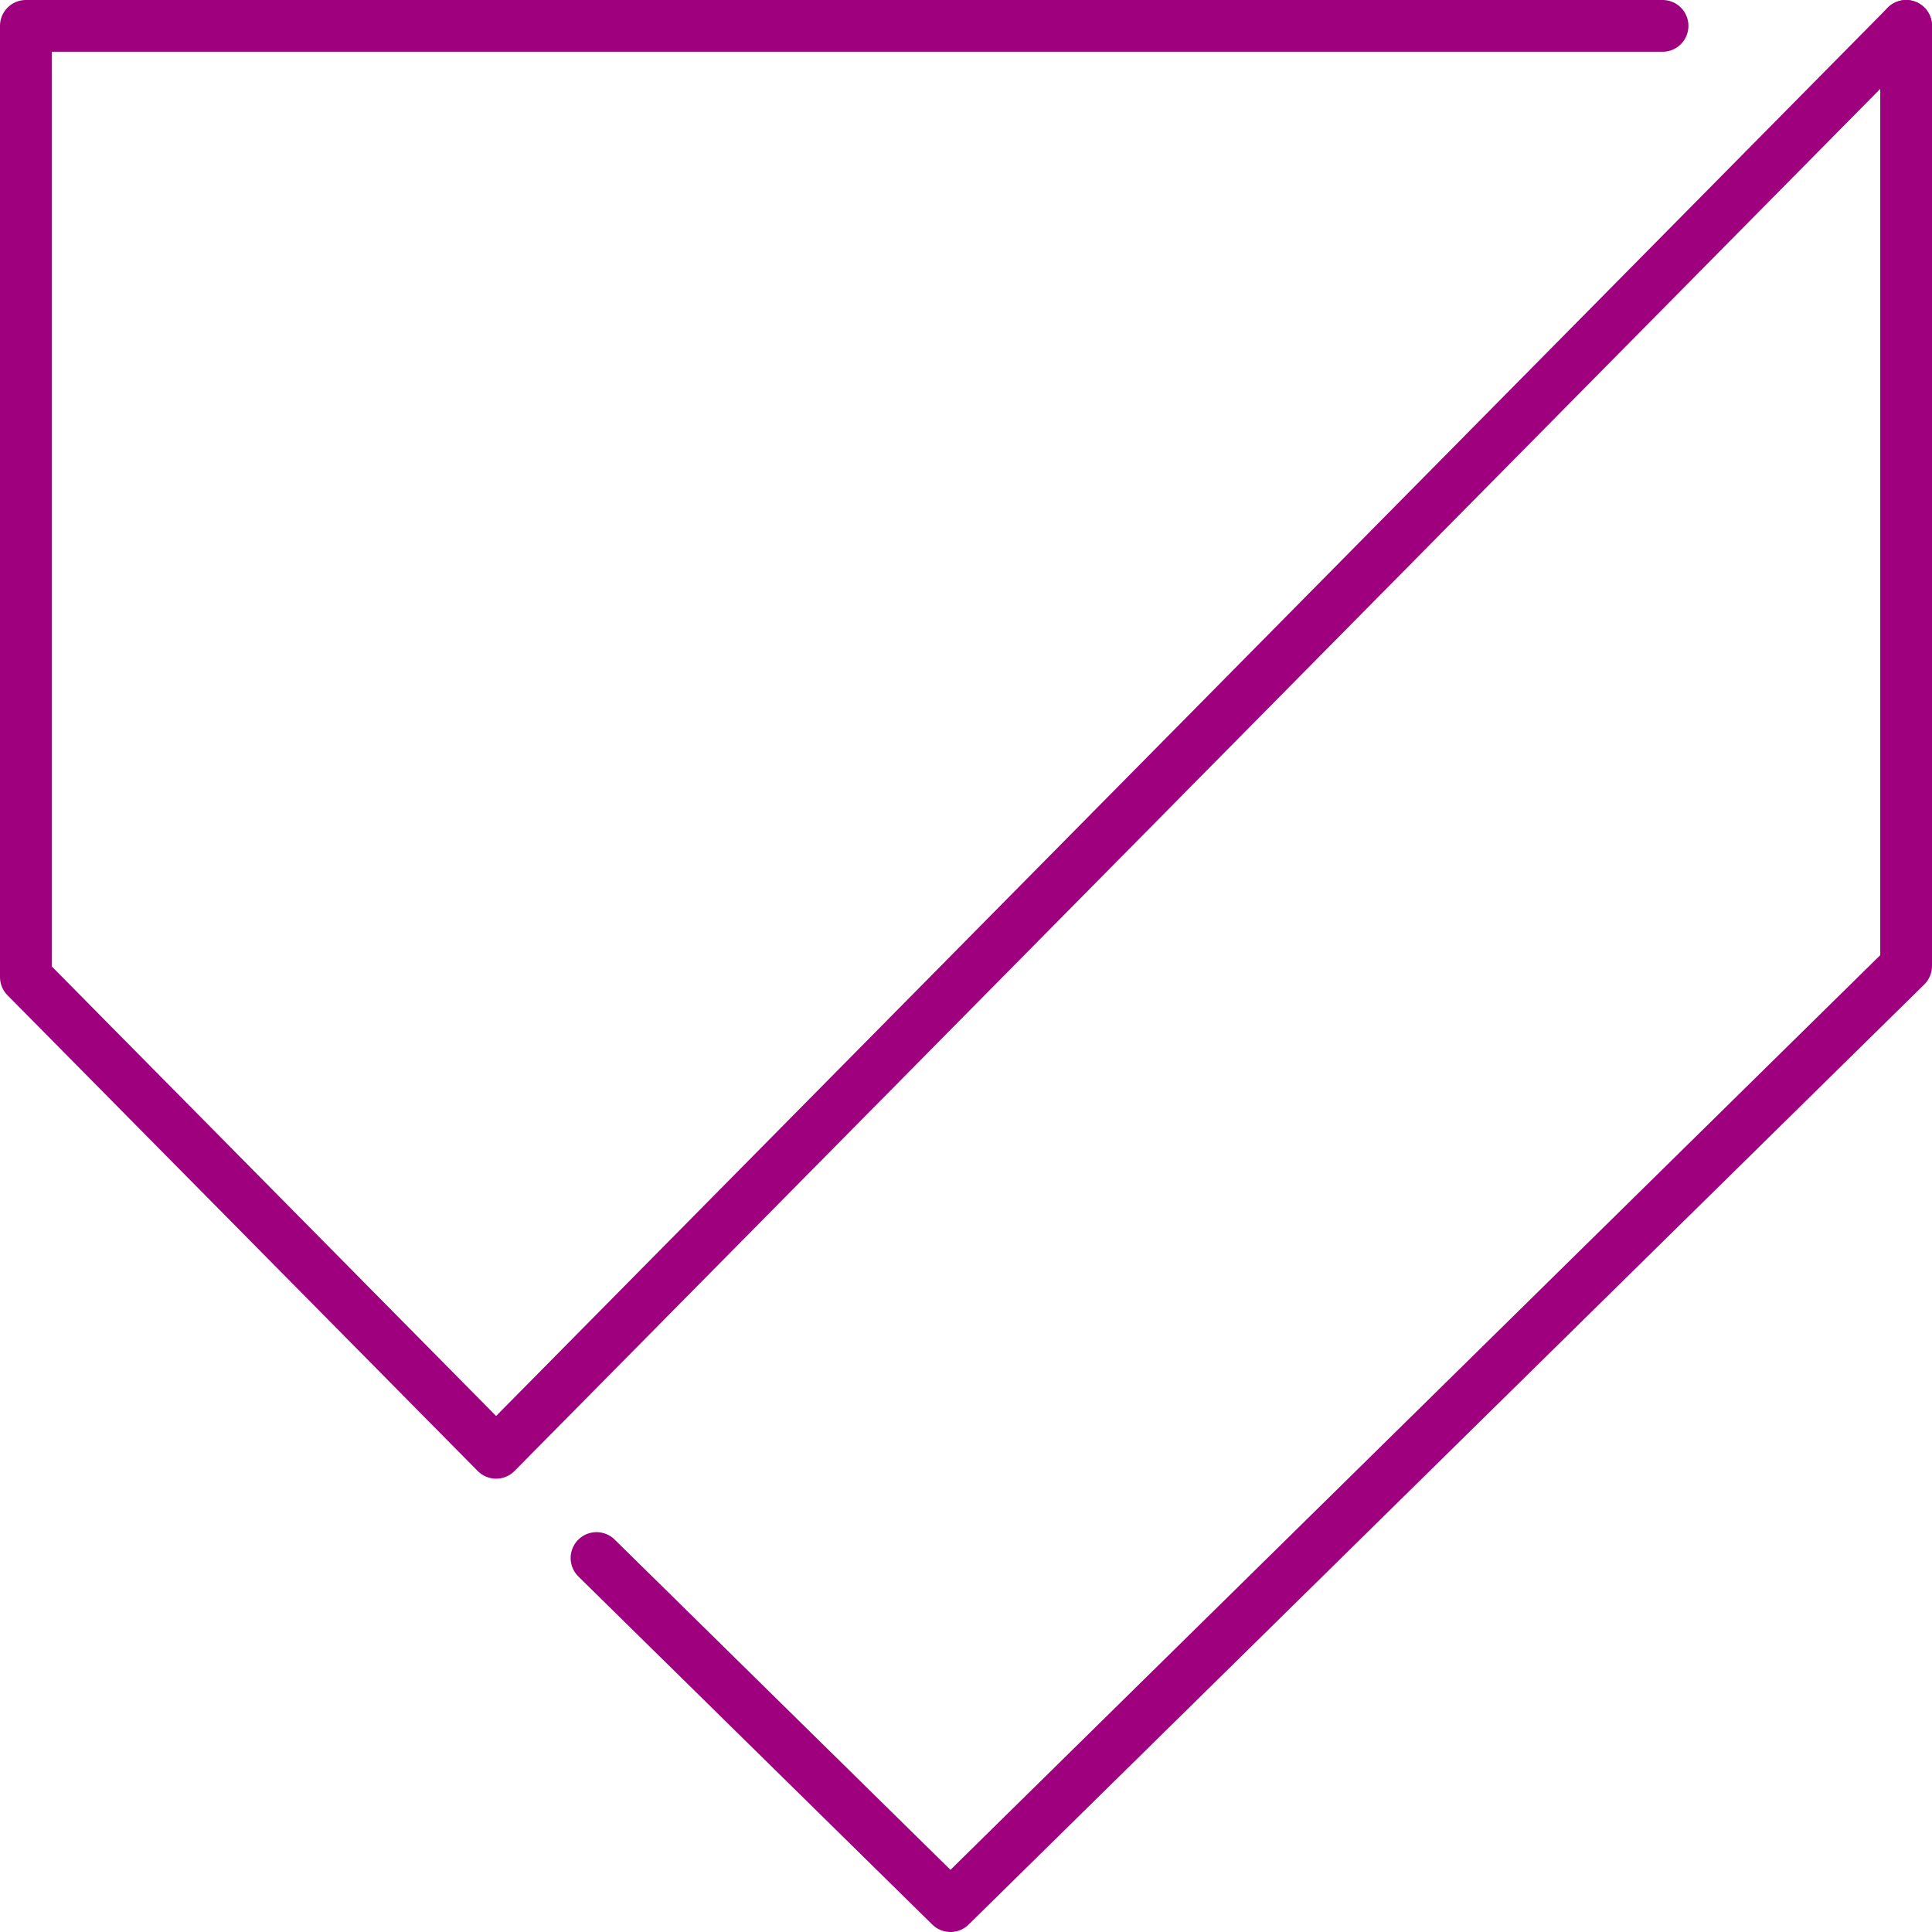 <svg xmlns="http://www.w3.org/2000/svg" viewBox="0 0 56 56"><defs><style>.cls-1,.cls-2{fill:none;}.cls-1{stroke:#9e007e;stroke-linecap:round;stroke-linejoin:round;stroke-width:1.5px;}</style></defs><g id="Layer_2" data-name="Layer 2"><g id="Graphics"><g id="Protect_patient_data" data-name="Protect patient data"><path id="Path_1090" data-name="Path 1090" class="cls-1" d="M17.29,45.16,27.55,55.25,55.25,28V.75"/><path id="Path_1091" data-name="Path 1091" class="cls-1" d="M48.19.75H.75V28.32L14.38,42.11,55.25.75"/></g><rect class="cls-2" width="56" height="56"/></g></g></svg>